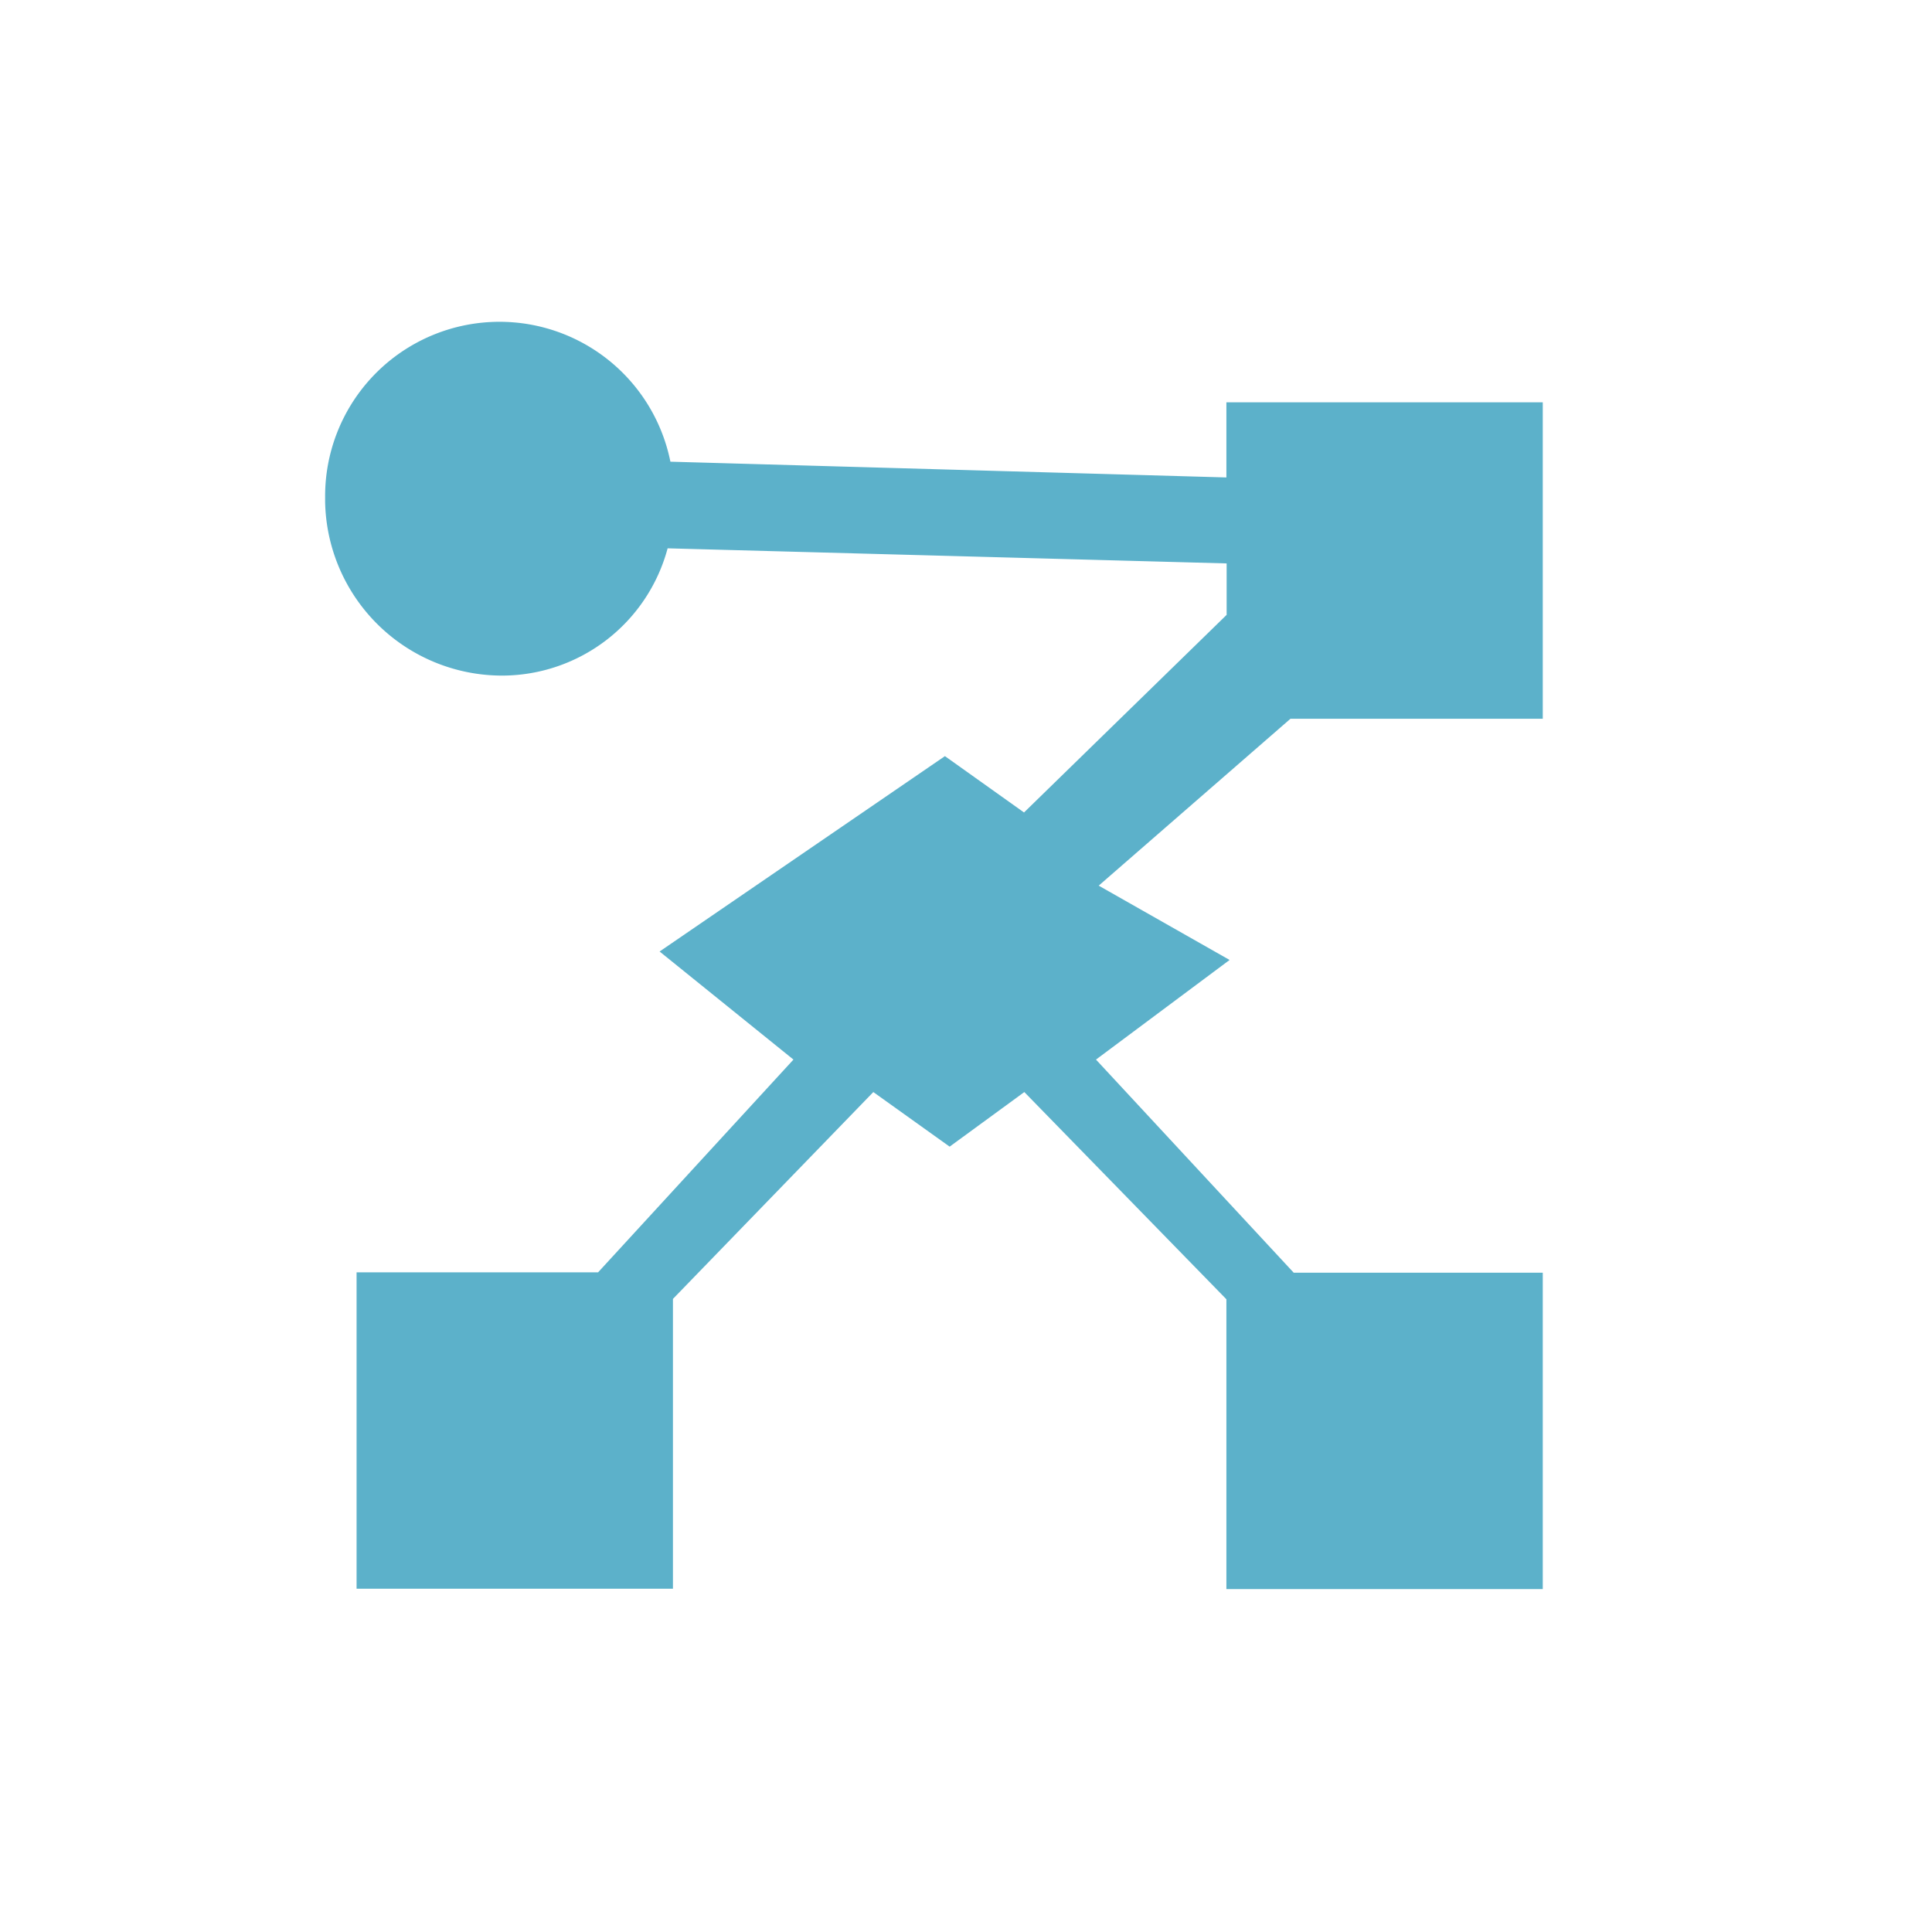 <svg width="32" height="32" fill="none" xmlns="http://www.w3.org/2000/svg"><path d="M25.553 11.904v-5.24h-5.24v1.244l-9.209-.261a2.888 2.888 0 0 0-5.719.574v.084A2.933 2.933 0 0 0 8.32 11.19h.006a2.844 2.844 0 0 0 2.732-2.108l9.259.25v.852l-3.356 3.273-1.31-.933-4.726 3.236 2.217 1.79-3.236 3.524h-4v5.24h5.24v-4.8l3.319-3.426 1.264.904 1.237-.904 3.347 3.432v4.8h5.24v-5.24h-4.125l-3.275-3.53 2.213-1.65-2.168-1.231 3.176-2.764H25.553Z" fill="#5CB1CA"/></svg>